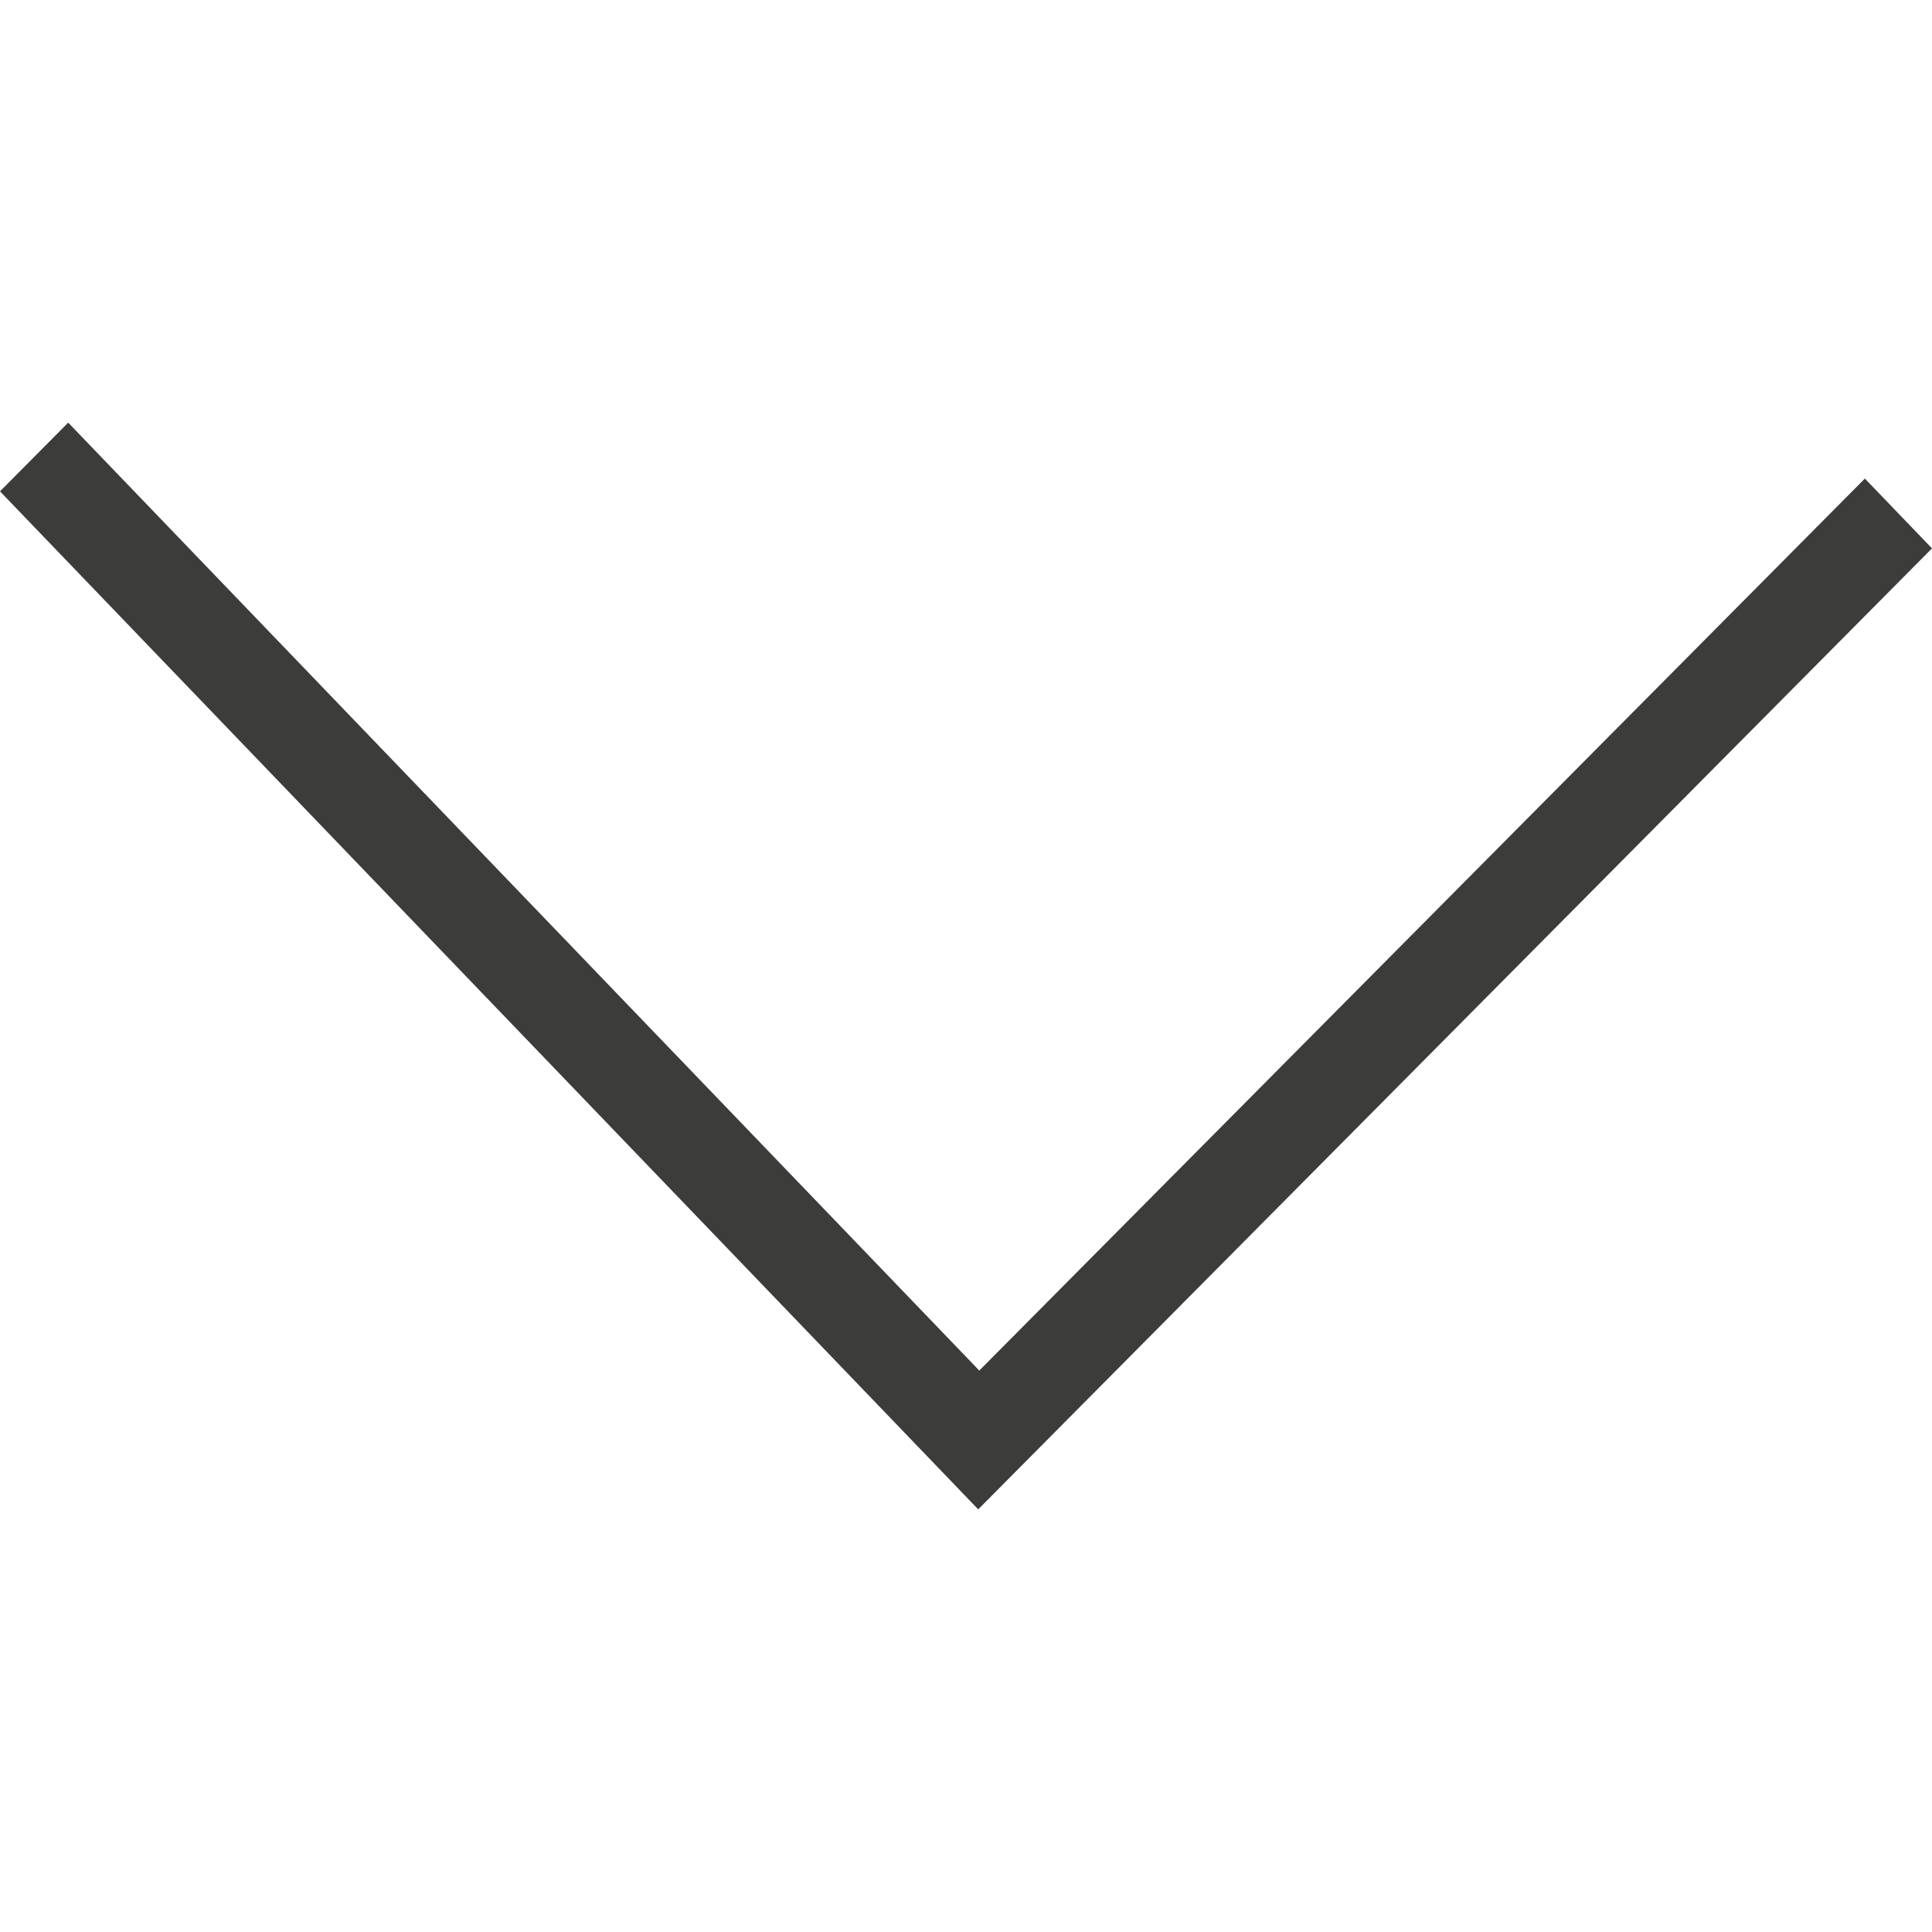 <svg id="Layer_1" data-name="Layer 1" xmlns="http://www.w3.org/2000/svg" viewBox="0 0 90.709 90.709">
  <defs>
    <style>
      .cls-1 {
        fill: #3c3c3b;
      }
    </style>
  </defs>
  <title>open-accordion</title>
  <polygon class="cls-1" points="3.202 19.843 45.978 64.349 87.557 22.469 90.709 25.747 45.928 70.866 0 23.069 3.202 19.843"/>
</svg>
